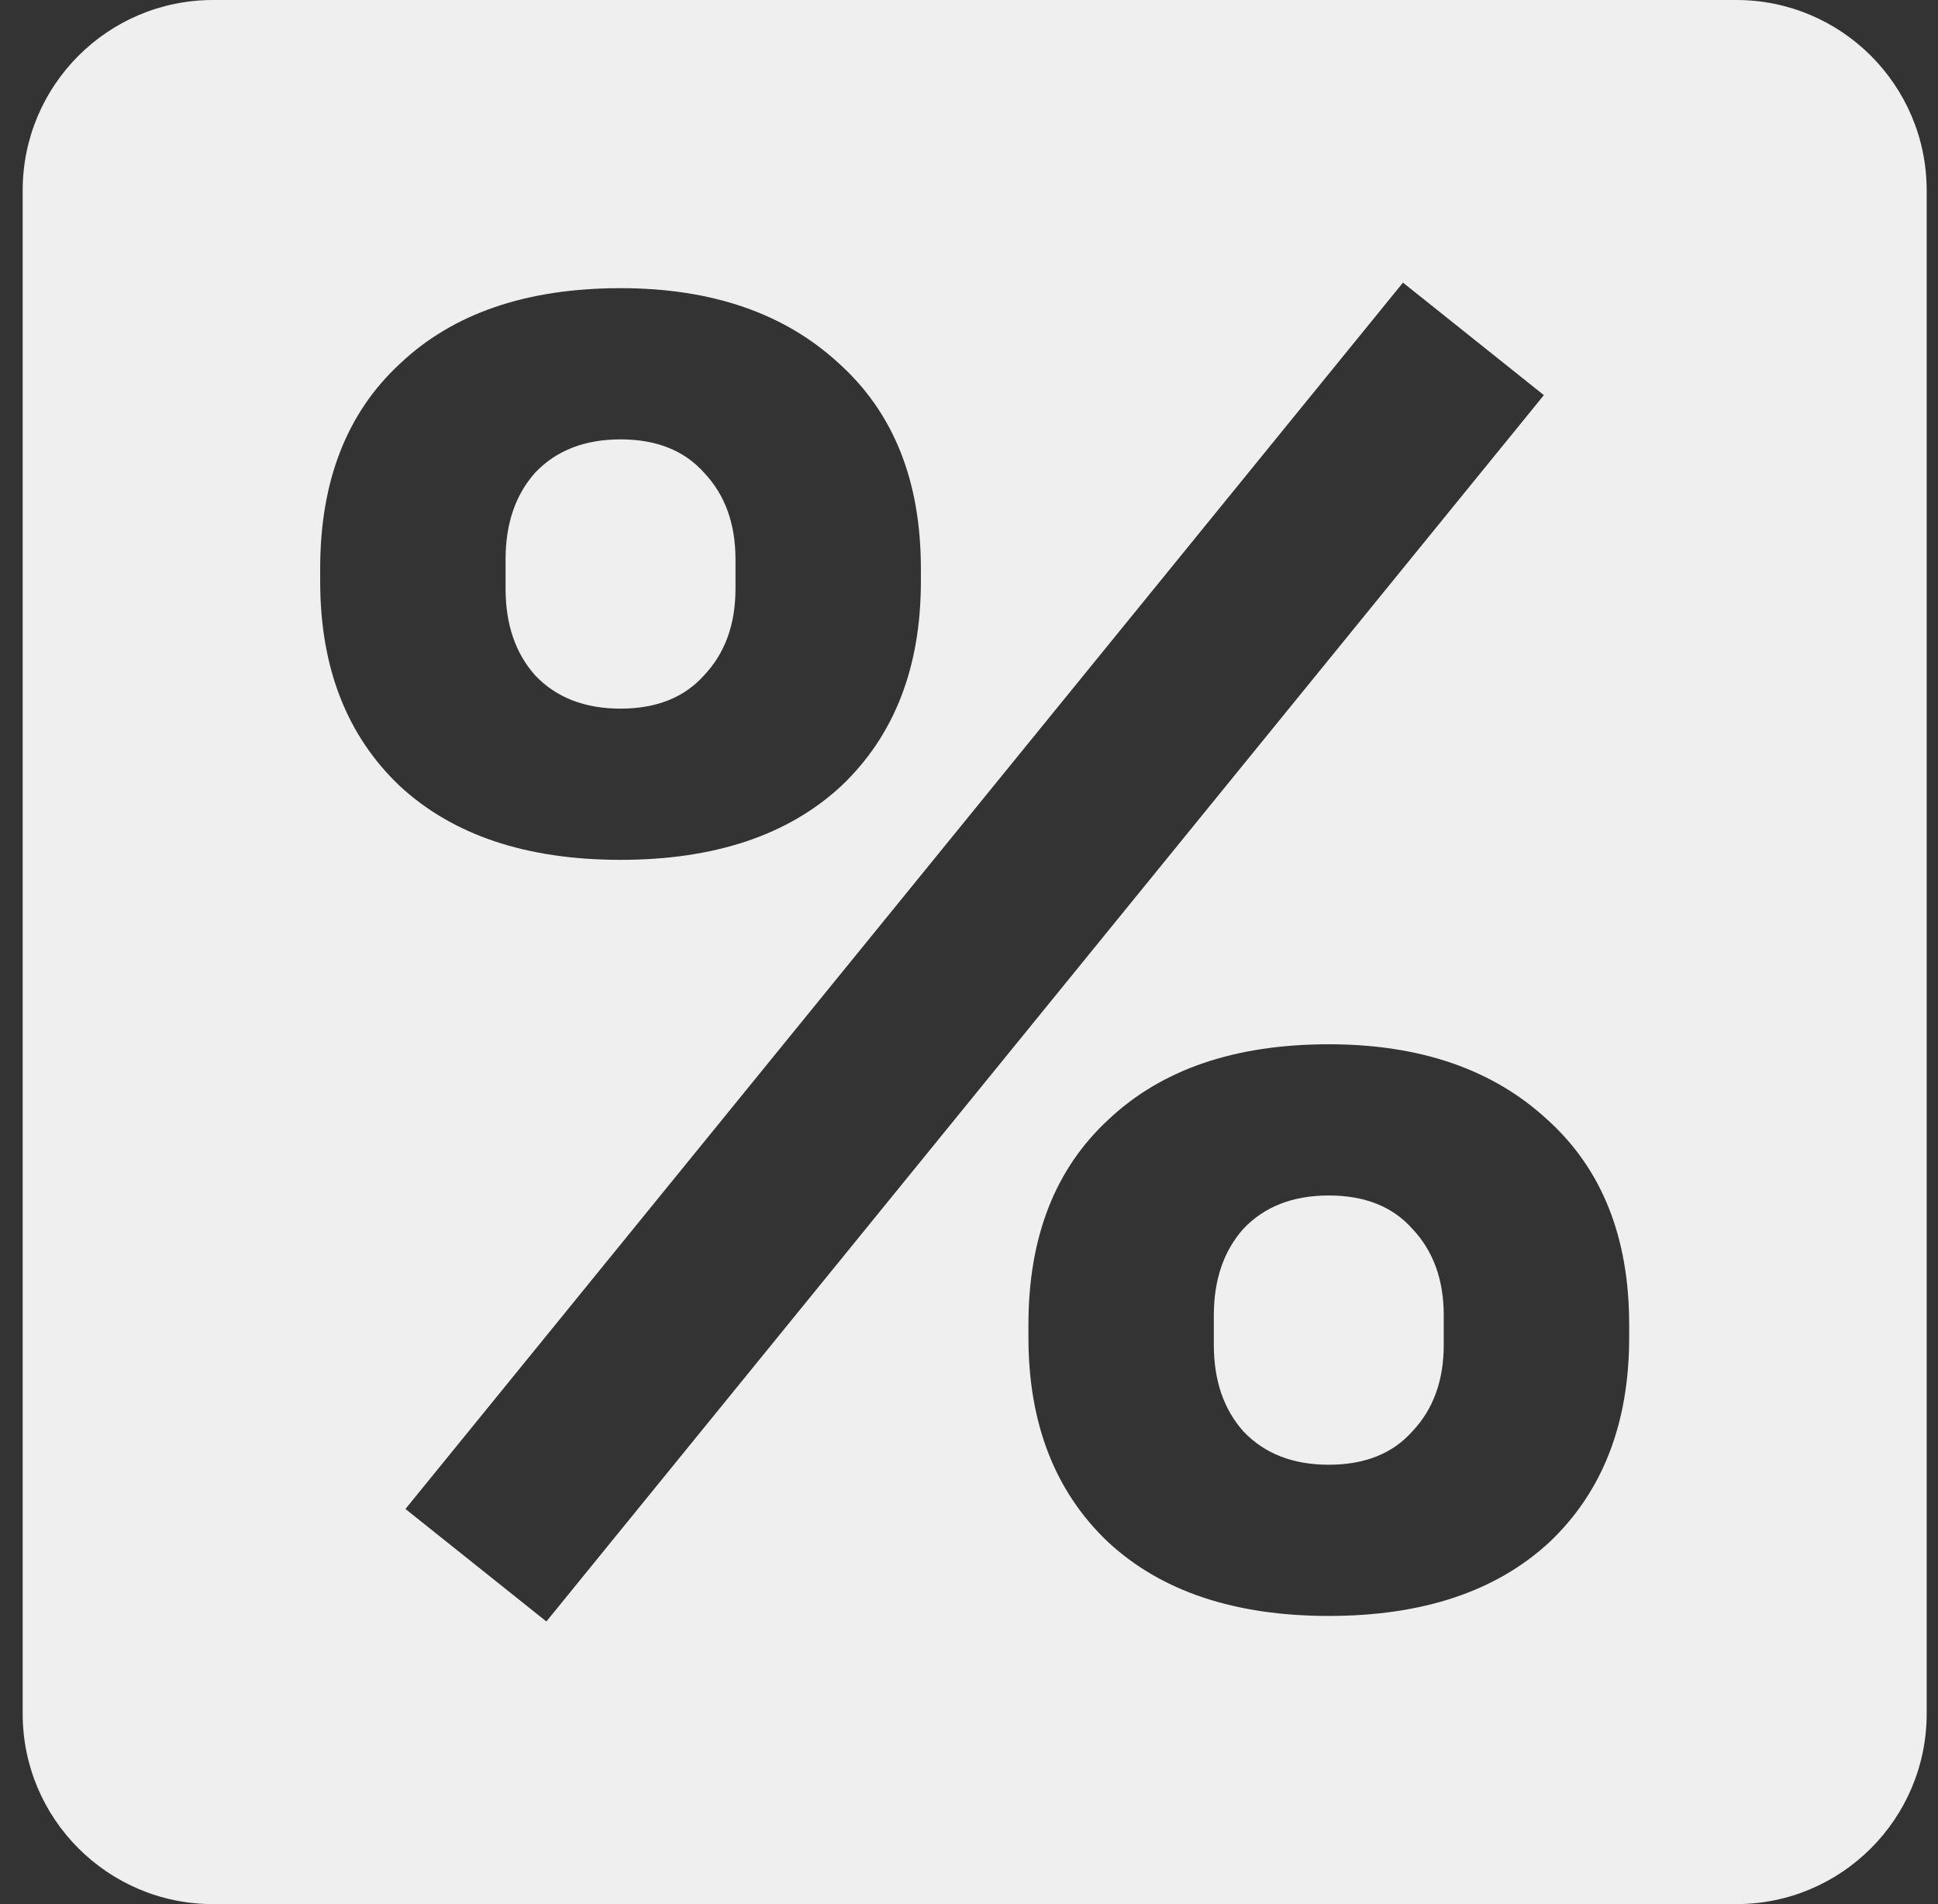 <svg width="57" height="56" viewBox="0 0 57 56" fill="none" xmlns="http://www.w3.org/2000/svg">
<rect x="0" y="0" width="57" height="56" fill="#333333" stroke="none"/>
<path d="M41.536 42.101C40.955 42.752 40.137 43.078 39.082 43.078C38.028 43.078 37.192 42.752 36.574 42.101C35.992 41.45 35.701 40.601 35.701 39.552V38.684C35.701 37.636 35.992 36.786 36.574 36.135C37.192 35.484 38.028 35.159 39.082 35.159C40.137 35.159 40.955 35.484 41.536 36.135C42.154 36.786 42.463 37.636 42.463 38.684V39.552C42.463 40.601 42.154 41.45 41.536 42.101Z" fill="white" fill-opacity="0.92"/>
<path d="M20.705 19.865C20.123 20.515 19.305 20.841 18.251 20.841C17.197 20.841 16.36 20.515 15.742 19.865C15.161 19.214 14.87 18.364 14.87 17.316V16.448C14.87 15.399 15.161 14.55 15.742 13.899C16.36 13.248 17.197 12.922 18.251 12.922C19.305 12.922 20.123 13.248 20.705 13.899C21.323 14.55 21.632 15.399 21.632 16.448V17.316C21.632 18.364 21.323 19.214 20.705 19.865Z" fill="white" fill-opacity="0.92"/>
<path fill-rule="evenodd" clip-rule="evenodd" d="M56.667 5.6C56.667 2.507 54.159 2.87237e-06 51.067 1.95827e-06L6.267 0C3.174 -1.3519e-07 0.667 2.507 0.667 5.6L0.667 50.4C0.667 53.493 3.174 56 6.267 56H51.067C54.159 56 56.667 53.493 56.667 50.4V5.6ZM11.925 44.379L16.07 47.688L45.408 11.621L41.264 8.312L11.925 44.379ZM32.593 45.355C34.156 46.802 36.319 47.525 39.082 47.525C41.845 47.525 44.008 46.802 45.572 45.355C47.135 43.873 47.917 41.866 47.917 39.335V38.956C47.917 36.388 47.117 34.382 45.517 32.935C43.918 31.453 41.773 30.712 39.082 30.712C36.319 30.712 34.156 31.453 32.593 32.935C31.03 34.382 30.248 36.388 30.248 38.956V39.335C30.248 41.866 31.03 43.873 32.593 45.355ZM11.761 23.119C13.325 24.565 15.488 25.288 18.251 25.288C21.014 25.288 23.177 24.565 24.74 23.119C26.304 21.636 27.085 19.63 27.085 17.099V16.719C27.085 14.152 26.285 12.145 24.686 10.699C23.086 9.216 20.941 8.475 18.251 8.475C15.488 8.475 13.325 9.216 11.761 10.699C10.198 12.145 9.417 14.152 9.417 16.719V17.099C9.417 19.63 10.198 21.636 11.761 23.119Z" fill="white" fill-opacity="0.92"/>
</svg>
